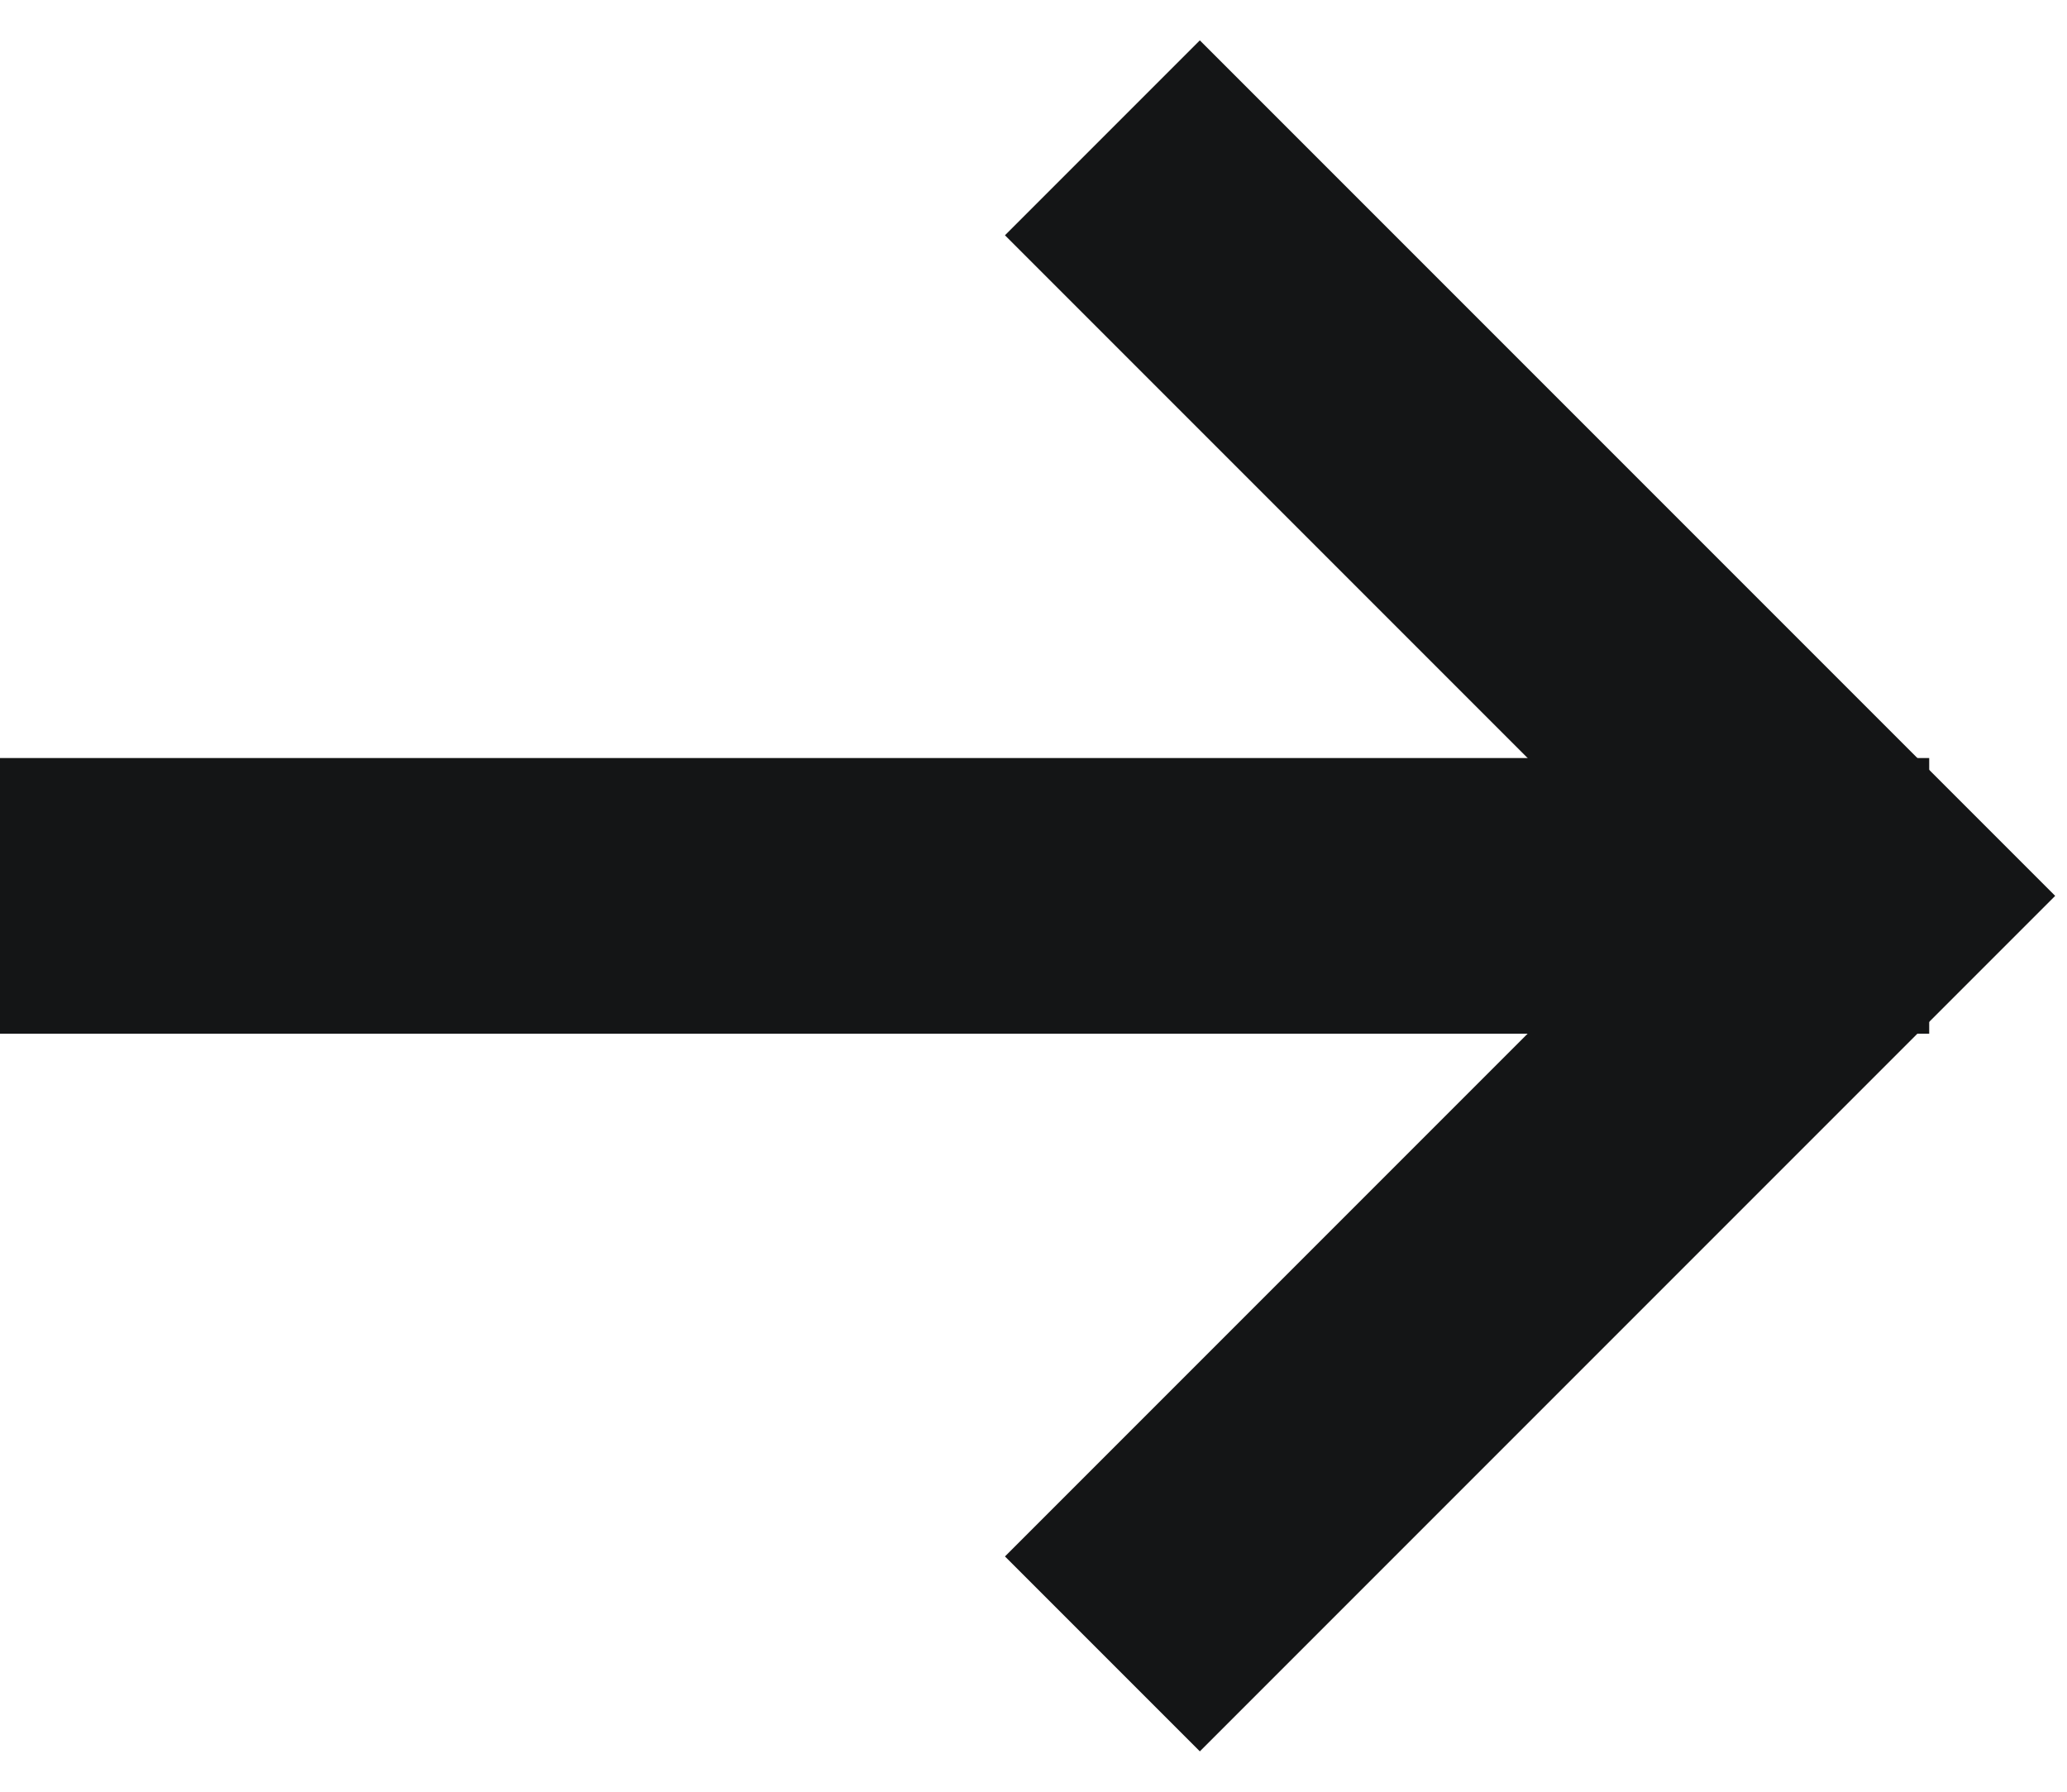 <svg width="15" height="13" viewBox="0 0 15 13" xmlns="http://www.w3.org/2000/svg">
    <g stroke="#141516" stroke-width="2" fill="none" fill-rule="evenodd">
        <path stroke-linecap="square" d="M1 6.5h12"/>
        <path d="m8 12 5.5-5.5L8 1"/>
    </g>
</svg>
